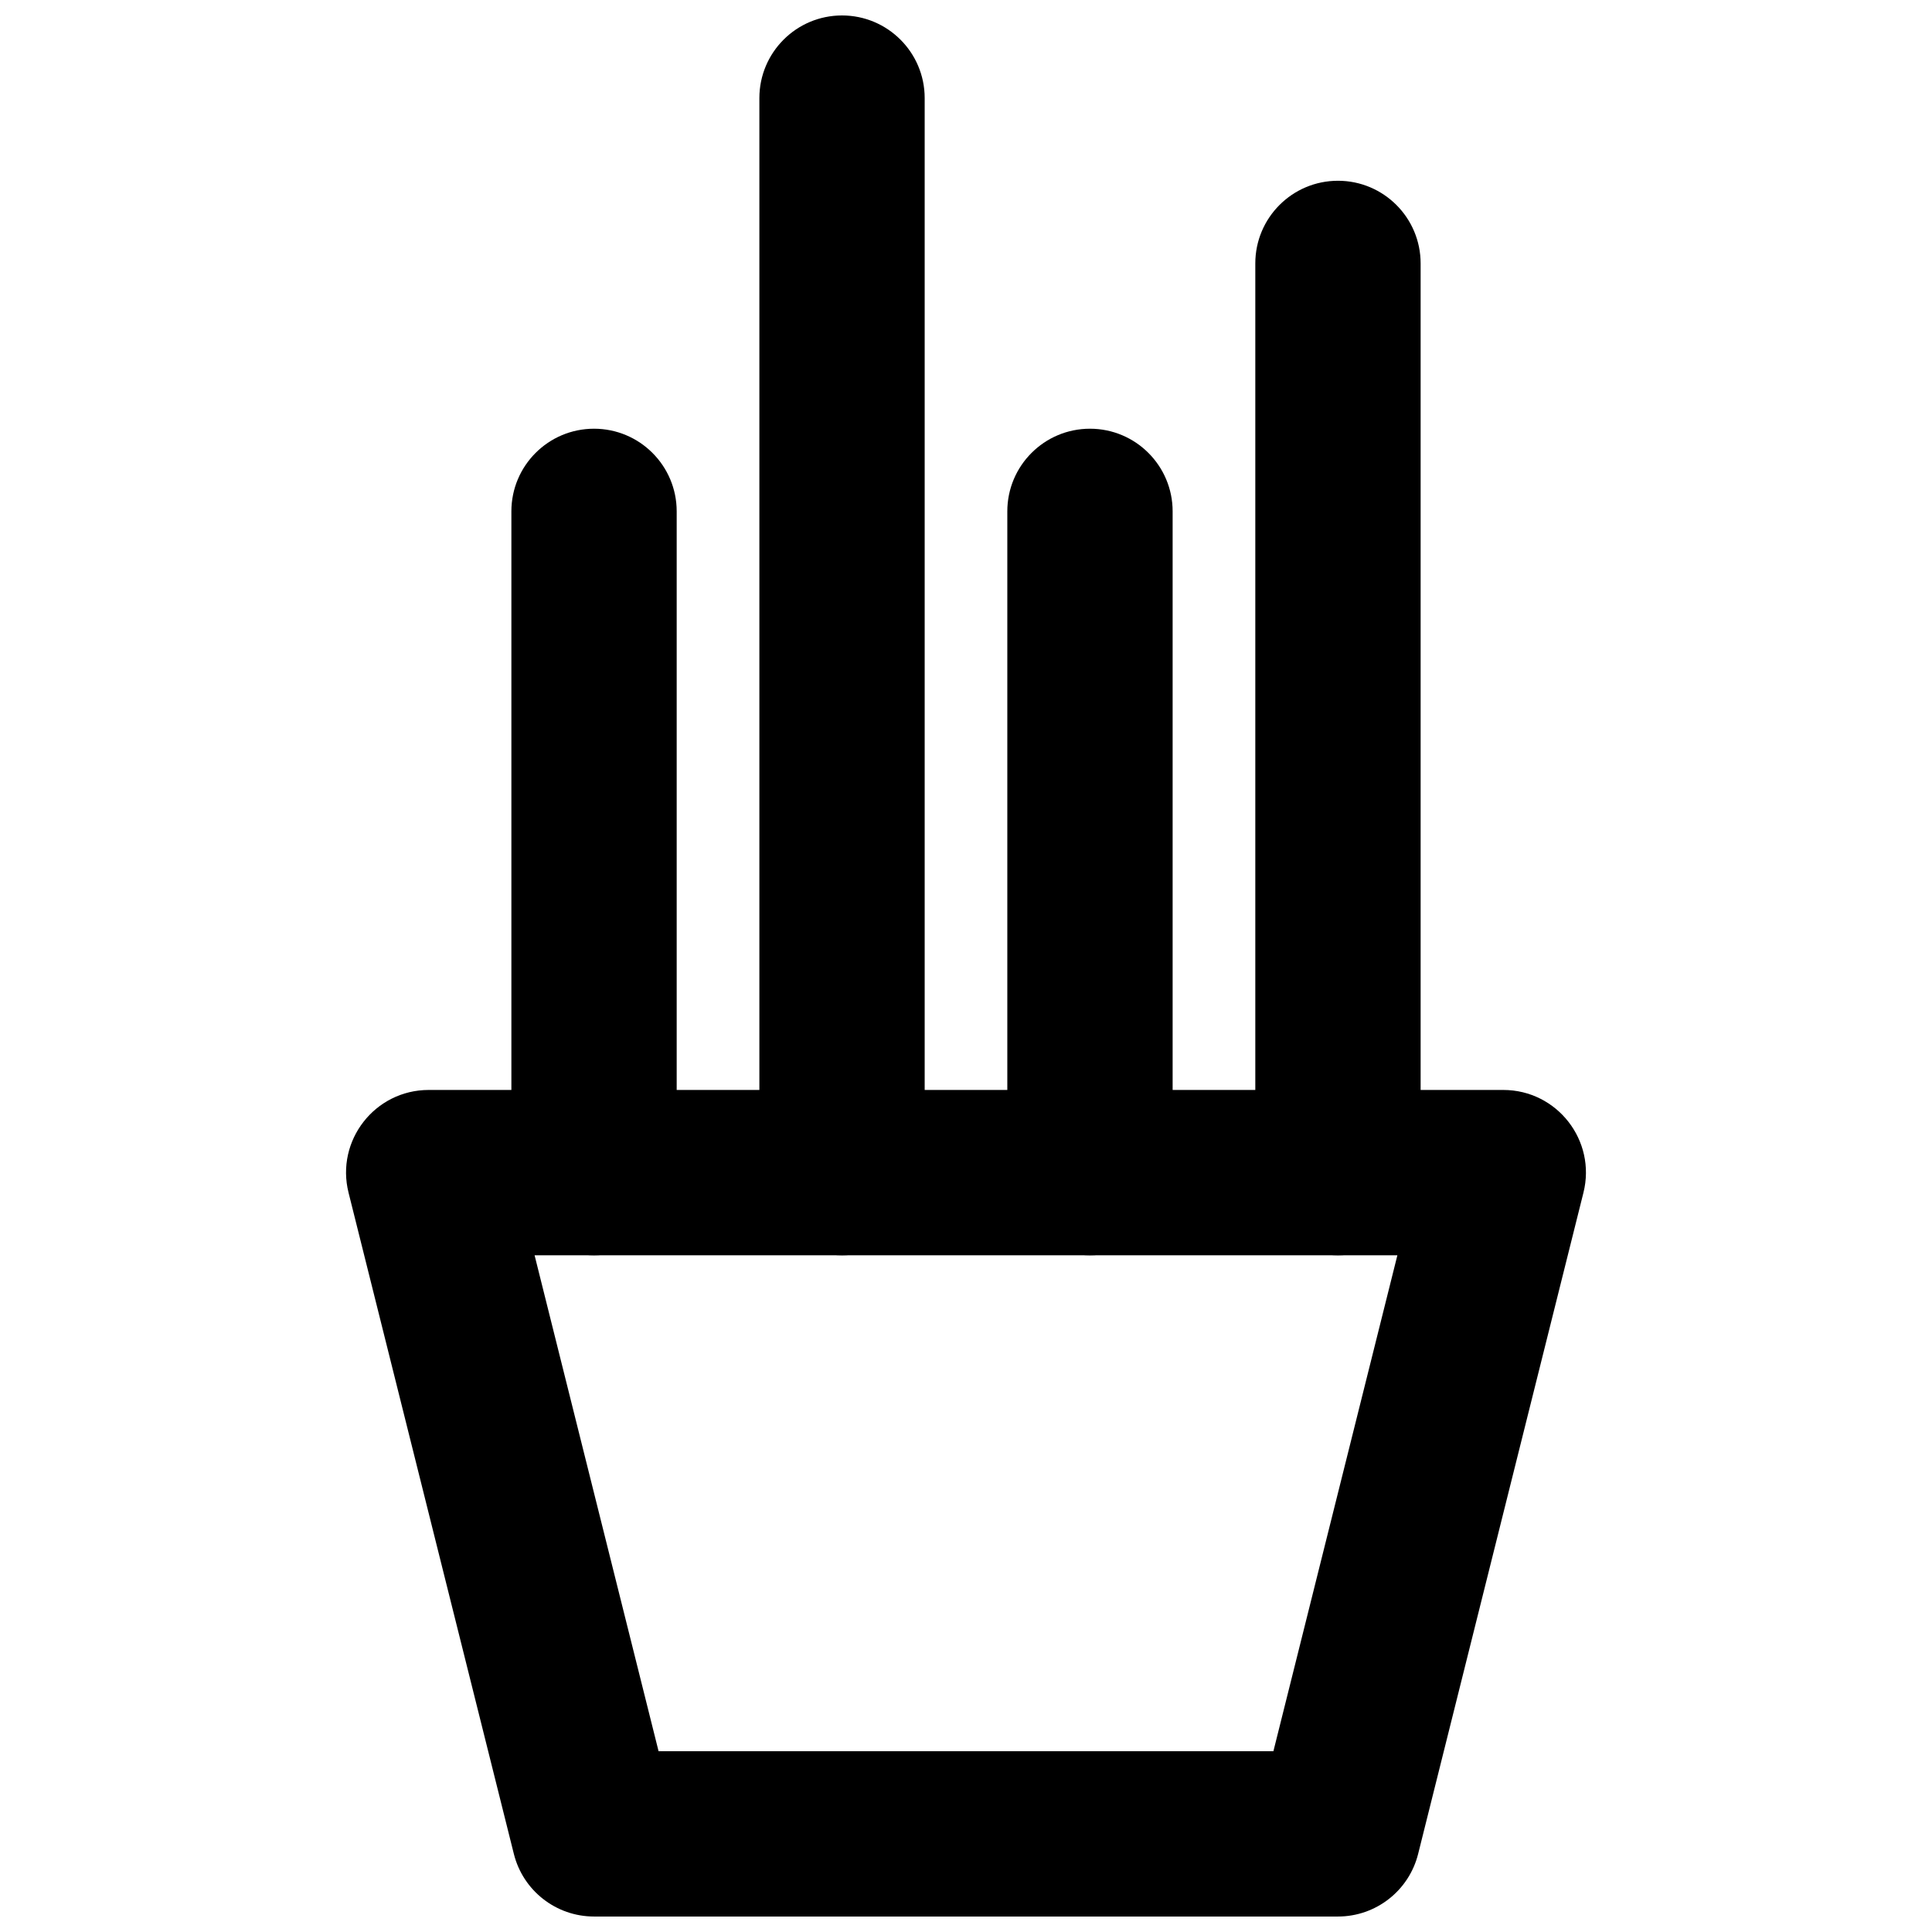 <?xml version="1.0" encoding="UTF-8"?>
<!-- Uploaded to: ICON Repo, www.svgrepo.com, Generator: ICON Repo Mixer Tools -->
<svg width="800px" height="800px" version="1.1" viewBox="144 144 512 512" xmlns="http://www.w3.org/2000/svg">
 <defs>
  <clipPath id="b">
   <path d="m235 432h330v219.9h-330z"/>
  </clipPath>
  <clipPath id="a">
   <path d="m345 148.09h45v328.91h-45z"/>
  </clipPath>
 </defs>
 <g clip-path="url(#b)">
  <path d="m318.53 608.09-32.859-131.43h228.65l-32.855 131.43zm180.04 43.809c10.051 0 18.812-6.84 21.25-16.59l43.809-175.24c3.457-13.828-7-27.219-21.25-27.219h-284.76c-14.25 0-24.707 13.391-21.25 27.219l43.809 175.24c2.438 9.75 11.199 16.59 21.25 16.59z" fill-rule="evenodd"/>
 </g>
 <g clip-path="url(#a)">
  <path d="m389.05 454.76v-284.76c0-12.098-9.809-21.906-21.906-21.906s-21.902 9.809-21.902 21.906v284.76c0 12.098 9.805 21.902 21.902 21.902s21.906-9.805 21.906-21.902z" fill-rule="evenodd"/>
 </g>
 <path d="m323.33 454.76v-175.24c0-12.098-9.809-21.906-21.906-21.906-12.098 0-21.902 9.809-21.902 21.906v175.24c0 12.098 9.805 21.902 21.902 21.902 12.098 0 21.906-9.805 21.906-21.902z" fill-rule="evenodd"/>
 <path d="m454.76 454.76v-175.24c0-12.098-9.809-21.906-21.906-21.906-12.098 0-21.906 9.809-21.906 21.906v175.24c0 12.098 9.809 21.902 21.906 21.902 12.098 0 21.906-9.805 21.906-21.902z" fill-rule="evenodd"/>
 <path d="m520.48 454.76v-240.95c0-12.098-9.809-21.906-21.906-21.906-12.098 0-21.906 9.809-21.906 21.906v240.95c0 12.098 9.809 21.902 21.906 21.902 12.098 0 21.906-9.805 21.906-21.902z" fill-rule="evenodd"/>
</svg>